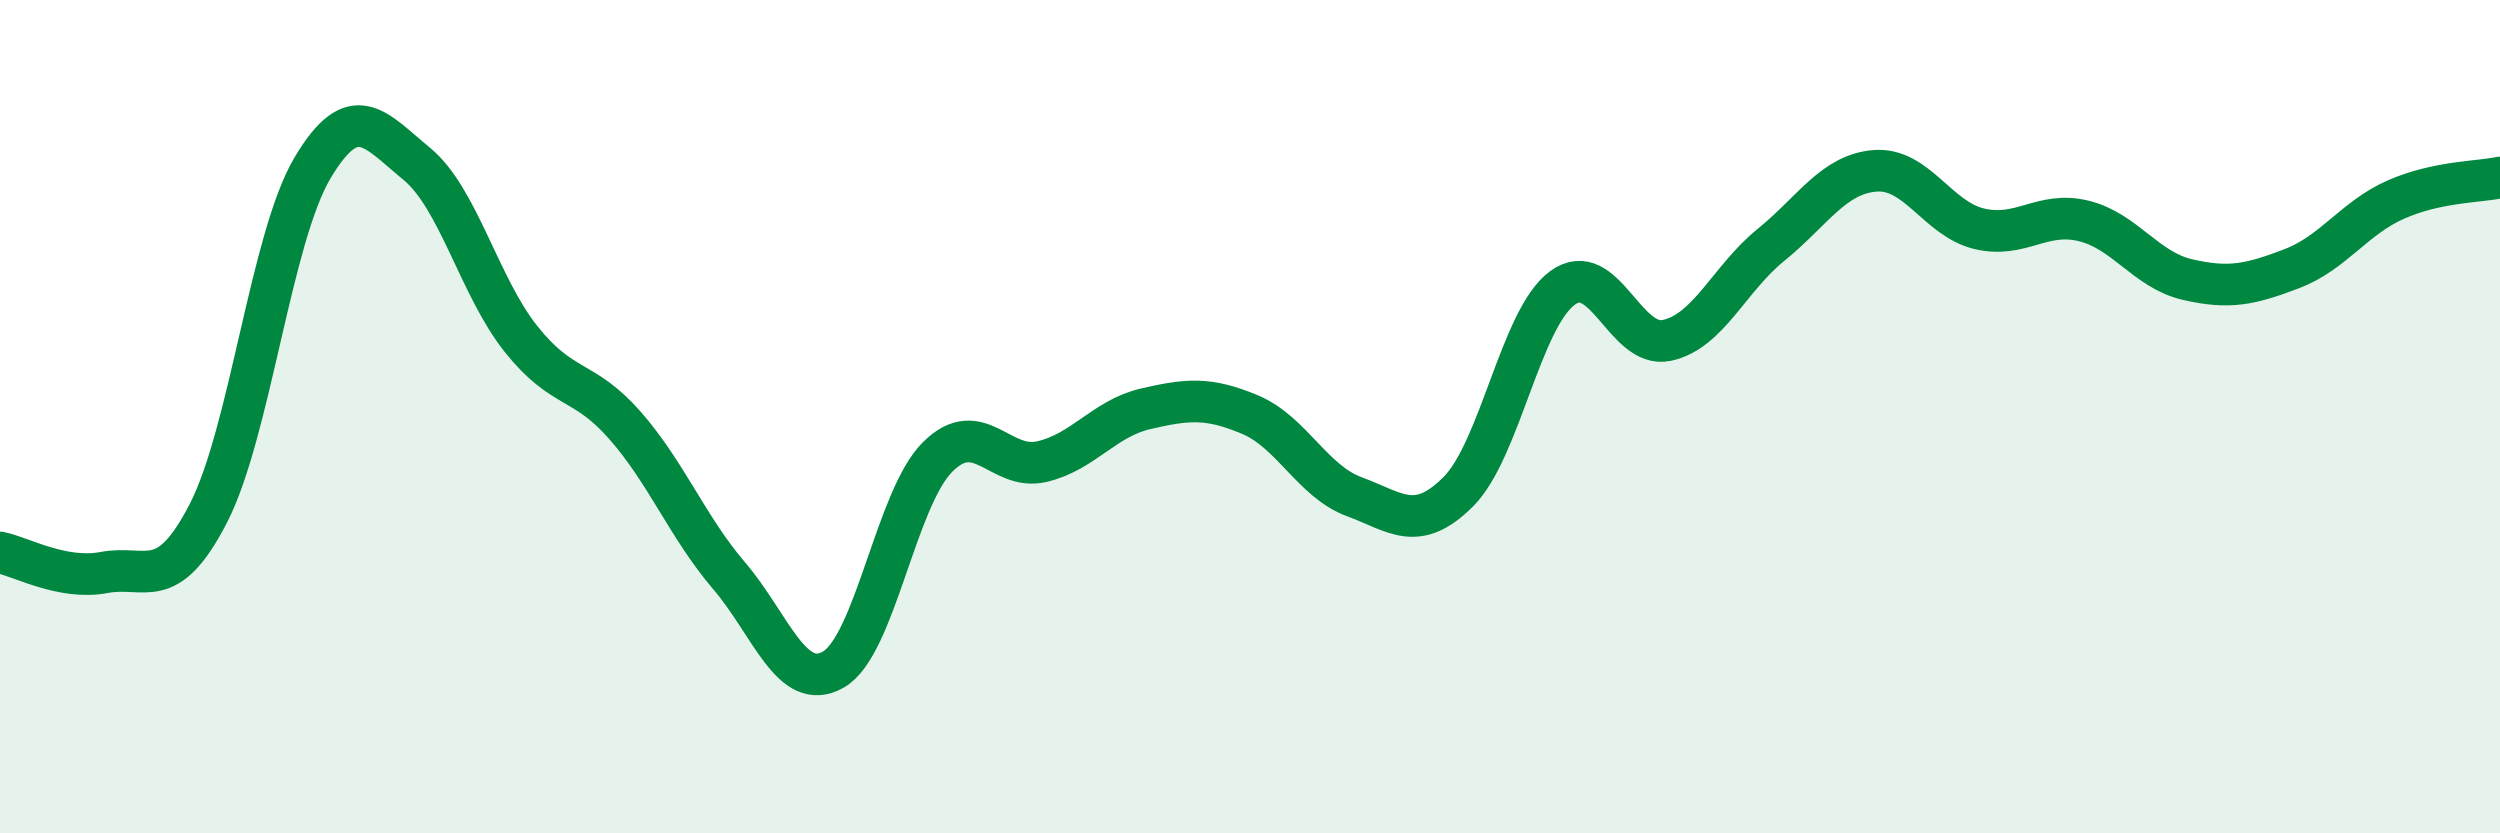
    <svg width="60" height="20" viewBox="0 0 60 20" xmlns="http://www.w3.org/2000/svg">
      <path
        d="M 0,13.26 C 0.5,13.36 1.5,13.93 2.5,13.74 C 3.5,13.55 4,14.26 5,12.32 C 6,10.38 6.5,5.71 7.5,4.03 C 8.5,2.35 9,3.11 10,3.93 C 11,4.75 11.5,6.87 12.5,8.13 C 13.5,9.39 14,9.07 15,10.21 C 16,11.35 16.5,12.65 17.5,13.82 C 18.5,14.99 19,16.64 20,16.07 C 21,15.5 21.5,11.97 22.5,10.97 C 23.5,9.97 24,11.31 25,11.08 C 26,10.85 26.5,10.04 27.5,9.81 C 28.5,9.58 29,9.53 30,9.95 C 31,10.37 31.5,11.55 32.5,11.92 C 33.5,12.29 34,12.8 35,11.8 C 36,10.8 36.5,7.64 37.5,6.91 C 38.5,6.18 39,8.38 40,8.17 C 41,7.96 41.5,6.69 42.5,5.88 C 43.5,5.07 44,4.18 45,4.1 C 46,4.02 46.5,5.25 47.5,5.49 C 48.5,5.73 49,5.06 50,5.3 C 51,5.54 51.5,6.48 52.5,6.71 C 53.5,6.94 54,6.83 55,6.45 C 56,6.07 56.5,5.23 57.5,4.79 C 58.5,4.35 59.5,4.37 60,4.26L60 20L0 20Z"
        fill="#008740"
        opacity="0.1"
        stroke-linecap="round"
        stroke-linejoin="round"
      />
      <path
        d="M 0,13.26 C 0.5,13.36 1.5,13.93 2.5,13.74 C 3.5,13.55 4,14.26 5,12.32 C 6,10.38 6.5,5.71 7.5,4.03 C 8.5,2.35 9,3.11 10,3.93 C 11,4.75 11.5,6.87 12.5,8.13 C 13.5,9.39 14,9.07 15,10.21 C 16,11.35 16.5,12.65 17.5,13.82 C 18.5,14.99 19,16.64 20,16.07 C 21,15.5 21.5,11.97 22.5,10.97 C 23.5,9.97 24,11.31 25,11.08 C 26,10.85 26.5,10.04 27.5,9.81 C 28.5,9.58 29,9.53 30,9.95 C 31,10.37 31.5,11.55 32.5,11.92 C 33.5,12.29 34,12.8 35,11.8 C 36,10.8 36.5,7.64 37.5,6.91 C 38.5,6.18 39,8.38 40,8.17 C 41,7.96 41.5,6.69 42.5,5.88 C 43.5,5.07 44,4.18 45,4.1 C 46,4.02 46.5,5.25 47.5,5.49 C 48.5,5.73 49,5.06 50,5.3 C 51,5.54 51.5,6.48 52.5,6.71 C 53.5,6.94 54,6.83 55,6.45 C 56,6.07 56.5,5.23 57.5,4.79 C 58.5,4.35 59.5,4.37 60,4.26"
        stroke="#008740"
        stroke-width="1"
        fill="none"
        stroke-linecap="round"
        stroke-linejoin="round"
      />
    </svg>
  